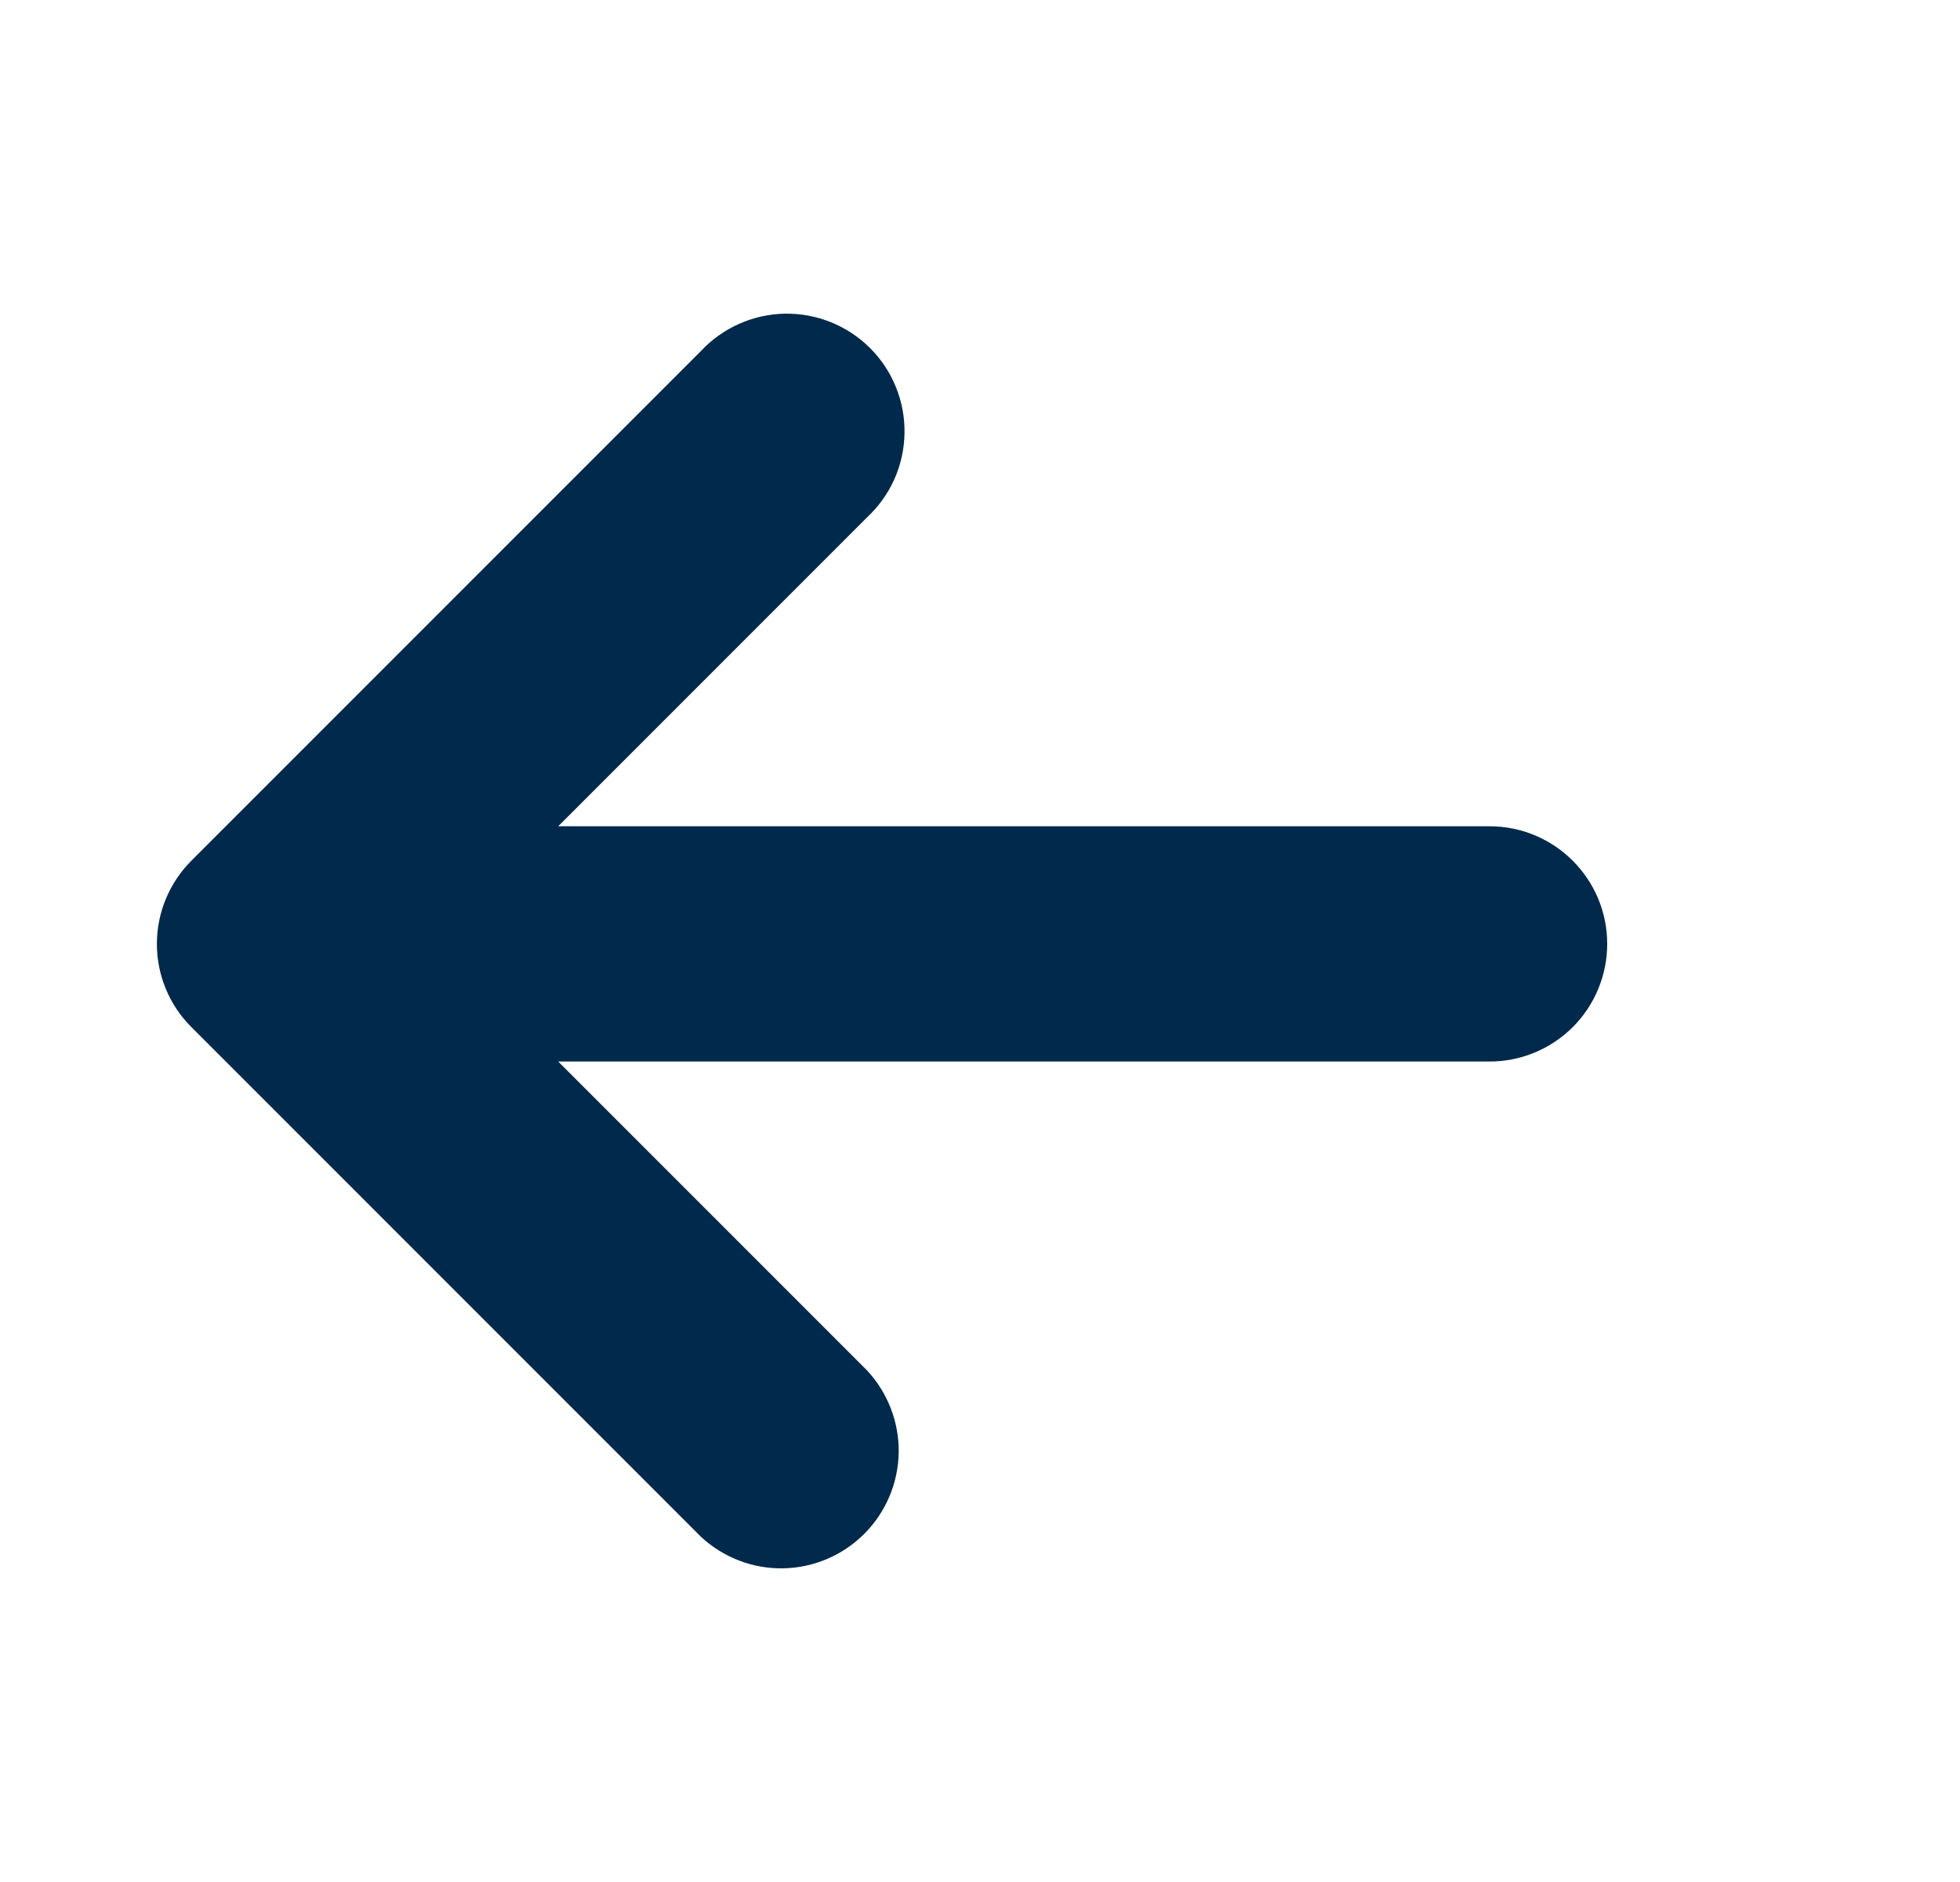 <svg width="25" height="24" viewBox="0 0 25 24" fill="none" xmlns="http://www.w3.org/2000/svg">
<path d="M20.5 12.037C20.5 12.435 20.342 12.817 20.061 13.098C19.779 13.379 19.398 13.537 19 13.537L7.12 13.537L11.06 17.477C11.325 17.762 11.469 18.138 11.463 18.526C11.456 18.915 11.298 19.286 11.023 19.561C10.749 19.835 10.378 19.993 9.989 20C9.601 20.007 9.225 19.862 8.94 19.597L2.44 13.097C2.159 12.816 2.001 12.435 2.001 12.037C2.001 11.64 2.159 11.259 2.44 10.977L8.94 4.477C9.077 4.33 9.243 4.212 9.427 4.13C9.611 4.048 9.81 4.004 10.011 4C10.213 3.997 10.413 4.034 10.599 4.109C10.786 4.185 10.956 4.297 11.098 4.439C11.241 4.582 11.353 4.751 11.428 4.938C11.504 5.125 11.541 5.325 11.537 5.526C11.534 5.728 11.49 5.926 11.408 6.11C11.326 6.294 11.207 6.46 11.06 6.597L7.12 10.537L19 10.537C19.828 10.537 20.5 11.209 20.5 12.037Z" fill="#00294C"/>
</svg>
